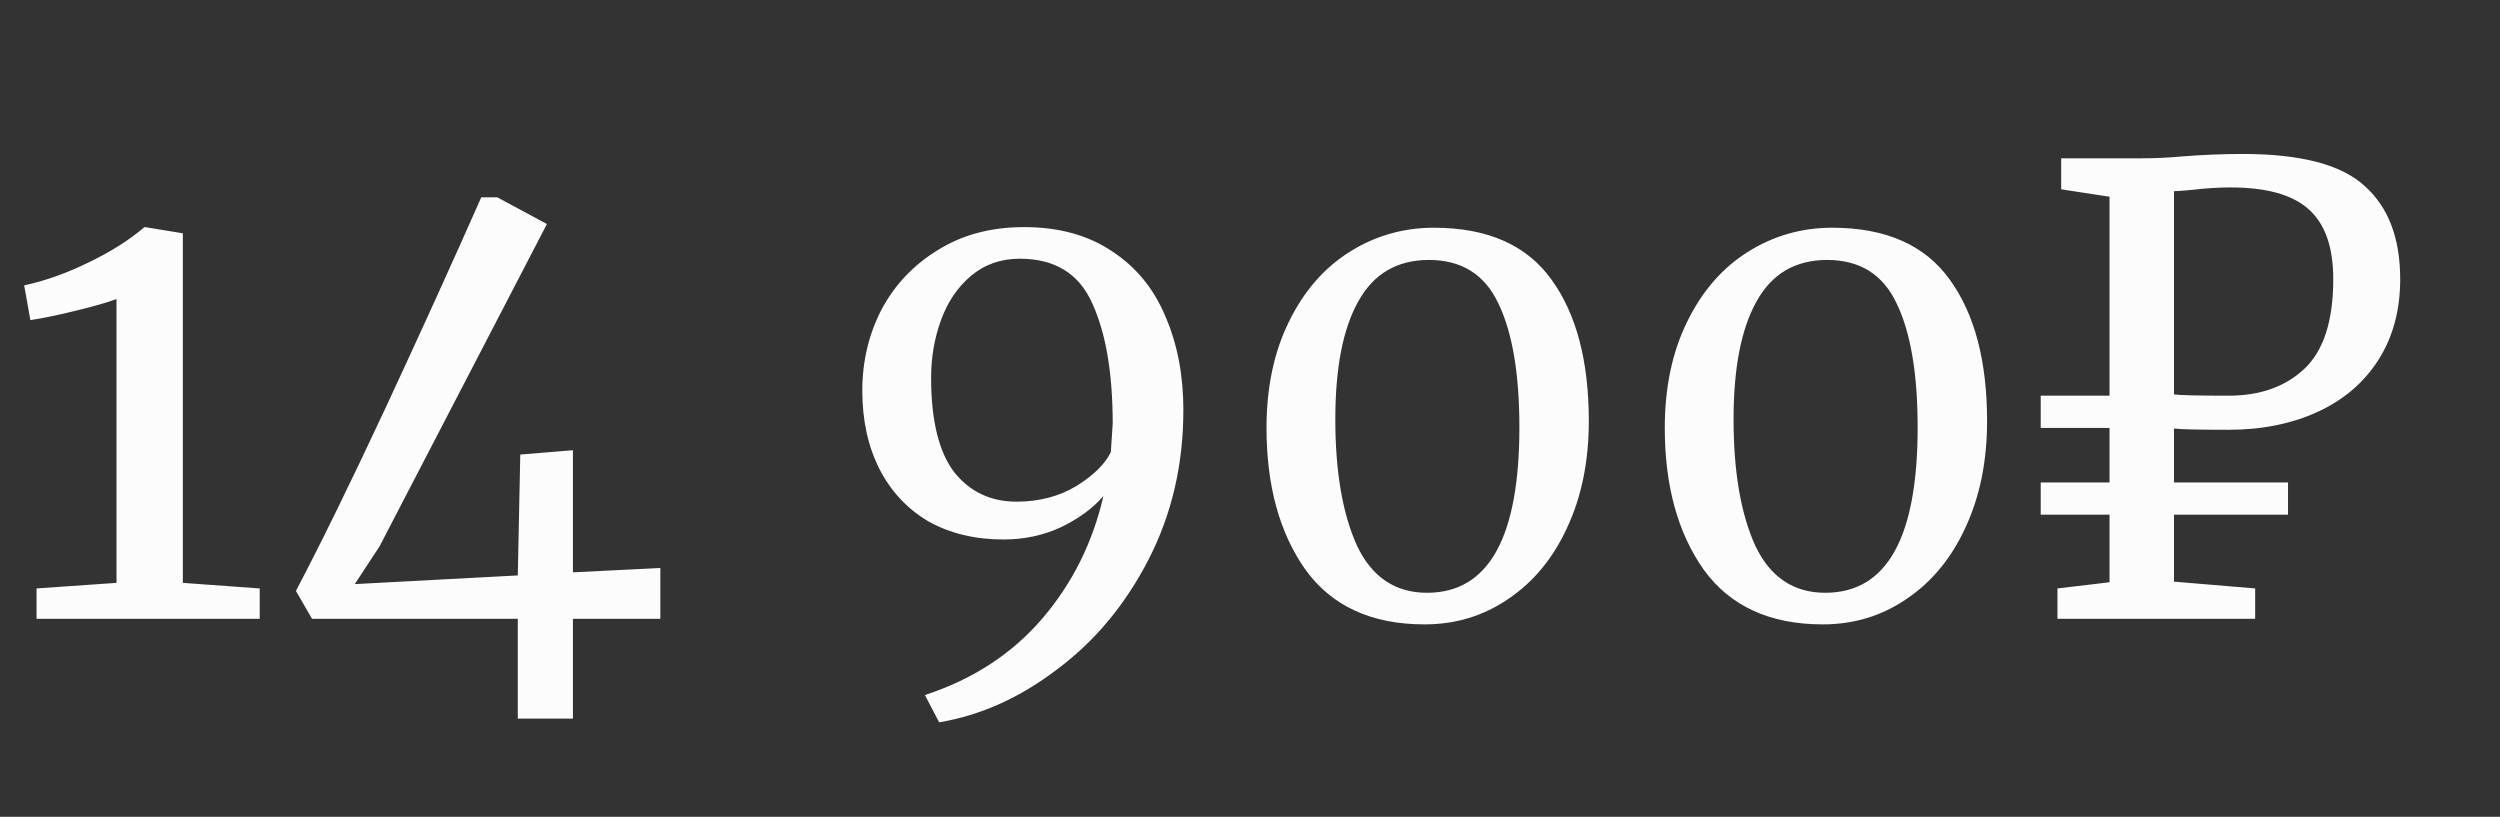 <?xml version="1.0" encoding="UTF-8"?> <svg xmlns="http://www.w3.org/2000/svg" width="101" height="33" viewBox="0 0 101 33" fill="none"><rect x="0" y="0" width="101" height="33" fill="#333333" stroke="none"/><path d="M4.707 12.08C4.357 12.213 3.806 12.372 3.055 12.555C2.304 12.739 1.694 12.864 1.227 12.931L0.977 11.529C1.828 11.345 2.696 11.036 3.581 10.602C4.482 10.168 5.233 9.692 5.834 9.175H5.859L7.387 9.425V23.548L10.492 23.773V25H1.477V23.773L4.707 23.548V12.08ZM20.919 25H12.606L11.955 23.873C12.94 22.004 14.15 19.533 15.585 16.462C17.021 13.373 18.306 10.544 19.442 7.973H20.093L22.096 9.05L15.335 22.07L14.333 23.598L20.919 23.247L21.019 18.364L23.147 18.189V23.122L26.678 22.947V25H23.147V29.031H20.919V25ZM41.373 9.175C42.775 9.175 43.96 9.5 44.928 10.152C45.897 10.786 46.614 11.662 47.082 12.781C47.566 13.899 47.808 15.159 47.808 16.562C47.808 18.765 47.34 20.777 46.406 22.596C45.471 24.416 44.244 25.893 42.725 27.028C41.222 28.18 39.628 28.898 37.942 29.182L37.366 28.08C39.303 27.445 40.88 26.419 42.099 25C43.317 23.581 44.144 21.928 44.578 20.042C44.16 20.526 43.593 20.944 42.875 21.294C42.157 21.628 41.381 21.795 40.546 21.795C39.395 21.795 38.385 21.553 37.517 21.069C36.665 20.568 36.006 19.867 35.538 18.965C35.071 18.047 34.837 16.987 34.837 15.785C34.837 14.6 35.096 13.507 35.614 12.505C36.148 11.504 36.907 10.702 37.892 10.101C38.877 9.484 40.037 9.175 41.373 9.175ZM41.072 20.267C41.974 20.267 42.775 20.059 43.476 19.642C44.177 19.207 44.645 18.748 44.878 18.264L44.953 17.113C44.953 15.076 44.678 13.457 44.127 12.255C43.593 11.053 42.616 10.452 41.197 10.452C40.429 10.452 39.77 10.686 39.219 11.153C38.685 11.604 38.285 12.196 38.017 12.931C37.75 13.665 37.617 14.442 37.617 15.26C37.617 16.979 37.926 18.248 38.543 19.066C39.178 19.867 40.02 20.267 41.072 20.267ZM57.552 25.225C55.416 25.225 53.813 24.491 52.745 23.022C51.693 21.536 51.167 19.625 51.167 17.288C51.167 15.652 51.468 14.225 52.069 13.006C52.669 11.771 53.487 10.828 54.522 10.177C55.557 9.526 56.693 9.2 57.928 9.2C60.098 9.2 61.684 9.901 62.685 11.303C63.687 12.689 64.188 14.592 64.188 17.012C64.188 18.632 63.896 20.067 63.311 21.319C62.744 22.555 61.951 23.514 60.932 24.199C59.931 24.883 58.804 25.225 57.552 25.225ZM57.652 23.948C60.14 23.948 61.383 21.72 61.383 17.263C61.383 15.093 61.099 13.423 60.532 12.255C59.981 11.086 59.046 10.502 57.727 10.502C56.442 10.502 55.491 11.061 54.873 12.18C54.255 13.281 53.947 14.867 53.947 16.937C53.947 19.057 54.239 20.76 54.823 22.045C55.424 23.314 56.367 23.948 57.652 23.948ZM73.642 25.225C71.505 25.225 69.903 24.491 68.835 23.022C67.783 21.536 67.257 19.625 67.257 17.288C67.257 15.652 67.558 14.225 68.158 13.006C68.759 11.771 69.577 10.828 70.612 10.177C71.647 9.526 72.782 9.2 74.018 9.2C76.188 9.2 77.774 9.901 78.775 11.303C79.777 12.689 80.278 14.592 80.278 17.012C80.278 18.632 79.986 20.067 79.401 21.319C78.834 22.555 78.041 23.514 77.022 24.199C76.021 24.883 74.894 25.225 73.642 25.225ZM73.742 23.948C76.23 23.948 77.473 21.72 77.473 17.263C77.473 15.093 77.189 13.423 76.622 12.255C76.071 11.086 75.136 10.502 73.817 10.502C72.532 10.502 71.581 11.061 70.963 12.18C70.345 13.281 70.036 14.867 70.036 16.937C70.036 19.057 70.329 20.76 70.913 22.045C71.514 23.314 72.457 23.948 73.742 23.948ZM83.121 23.773L85.225 23.523V20.793H82.445V19.491H85.225V17.288H82.445V15.986H85.225V7.948L83.272 7.648V6.396H86.477C87.044 6.396 87.604 6.371 88.154 6.32C88.989 6.254 89.807 6.22 90.608 6.22C92.962 6.22 94.606 6.654 95.541 7.522C96.493 8.374 96.968 9.626 96.968 11.278C96.968 12.53 96.676 13.615 96.092 14.533C95.508 15.452 94.69 16.153 93.638 16.637C92.587 17.121 91.385 17.363 90.032 17.363C88.831 17.363 88.096 17.346 87.829 17.313V19.491H92.436V20.793H87.829V23.498L91.109 23.773V25H83.121V23.773ZM90.032 15.986C91.301 15.986 92.319 15.627 93.087 14.909C93.872 14.175 94.264 12.964 94.264 11.278C94.264 9.976 93.93 9.033 93.263 8.449C92.612 7.865 91.56 7.572 90.108 7.572C89.624 7.572 89.098 7.606 88.53 7.673C88.196 7.706 87.963 7.723 87.829 7.723V15.936C88.096 15.969 88.831 15.986 90.032 15.986Z" fill="#FCFCFC"></path></svg> 